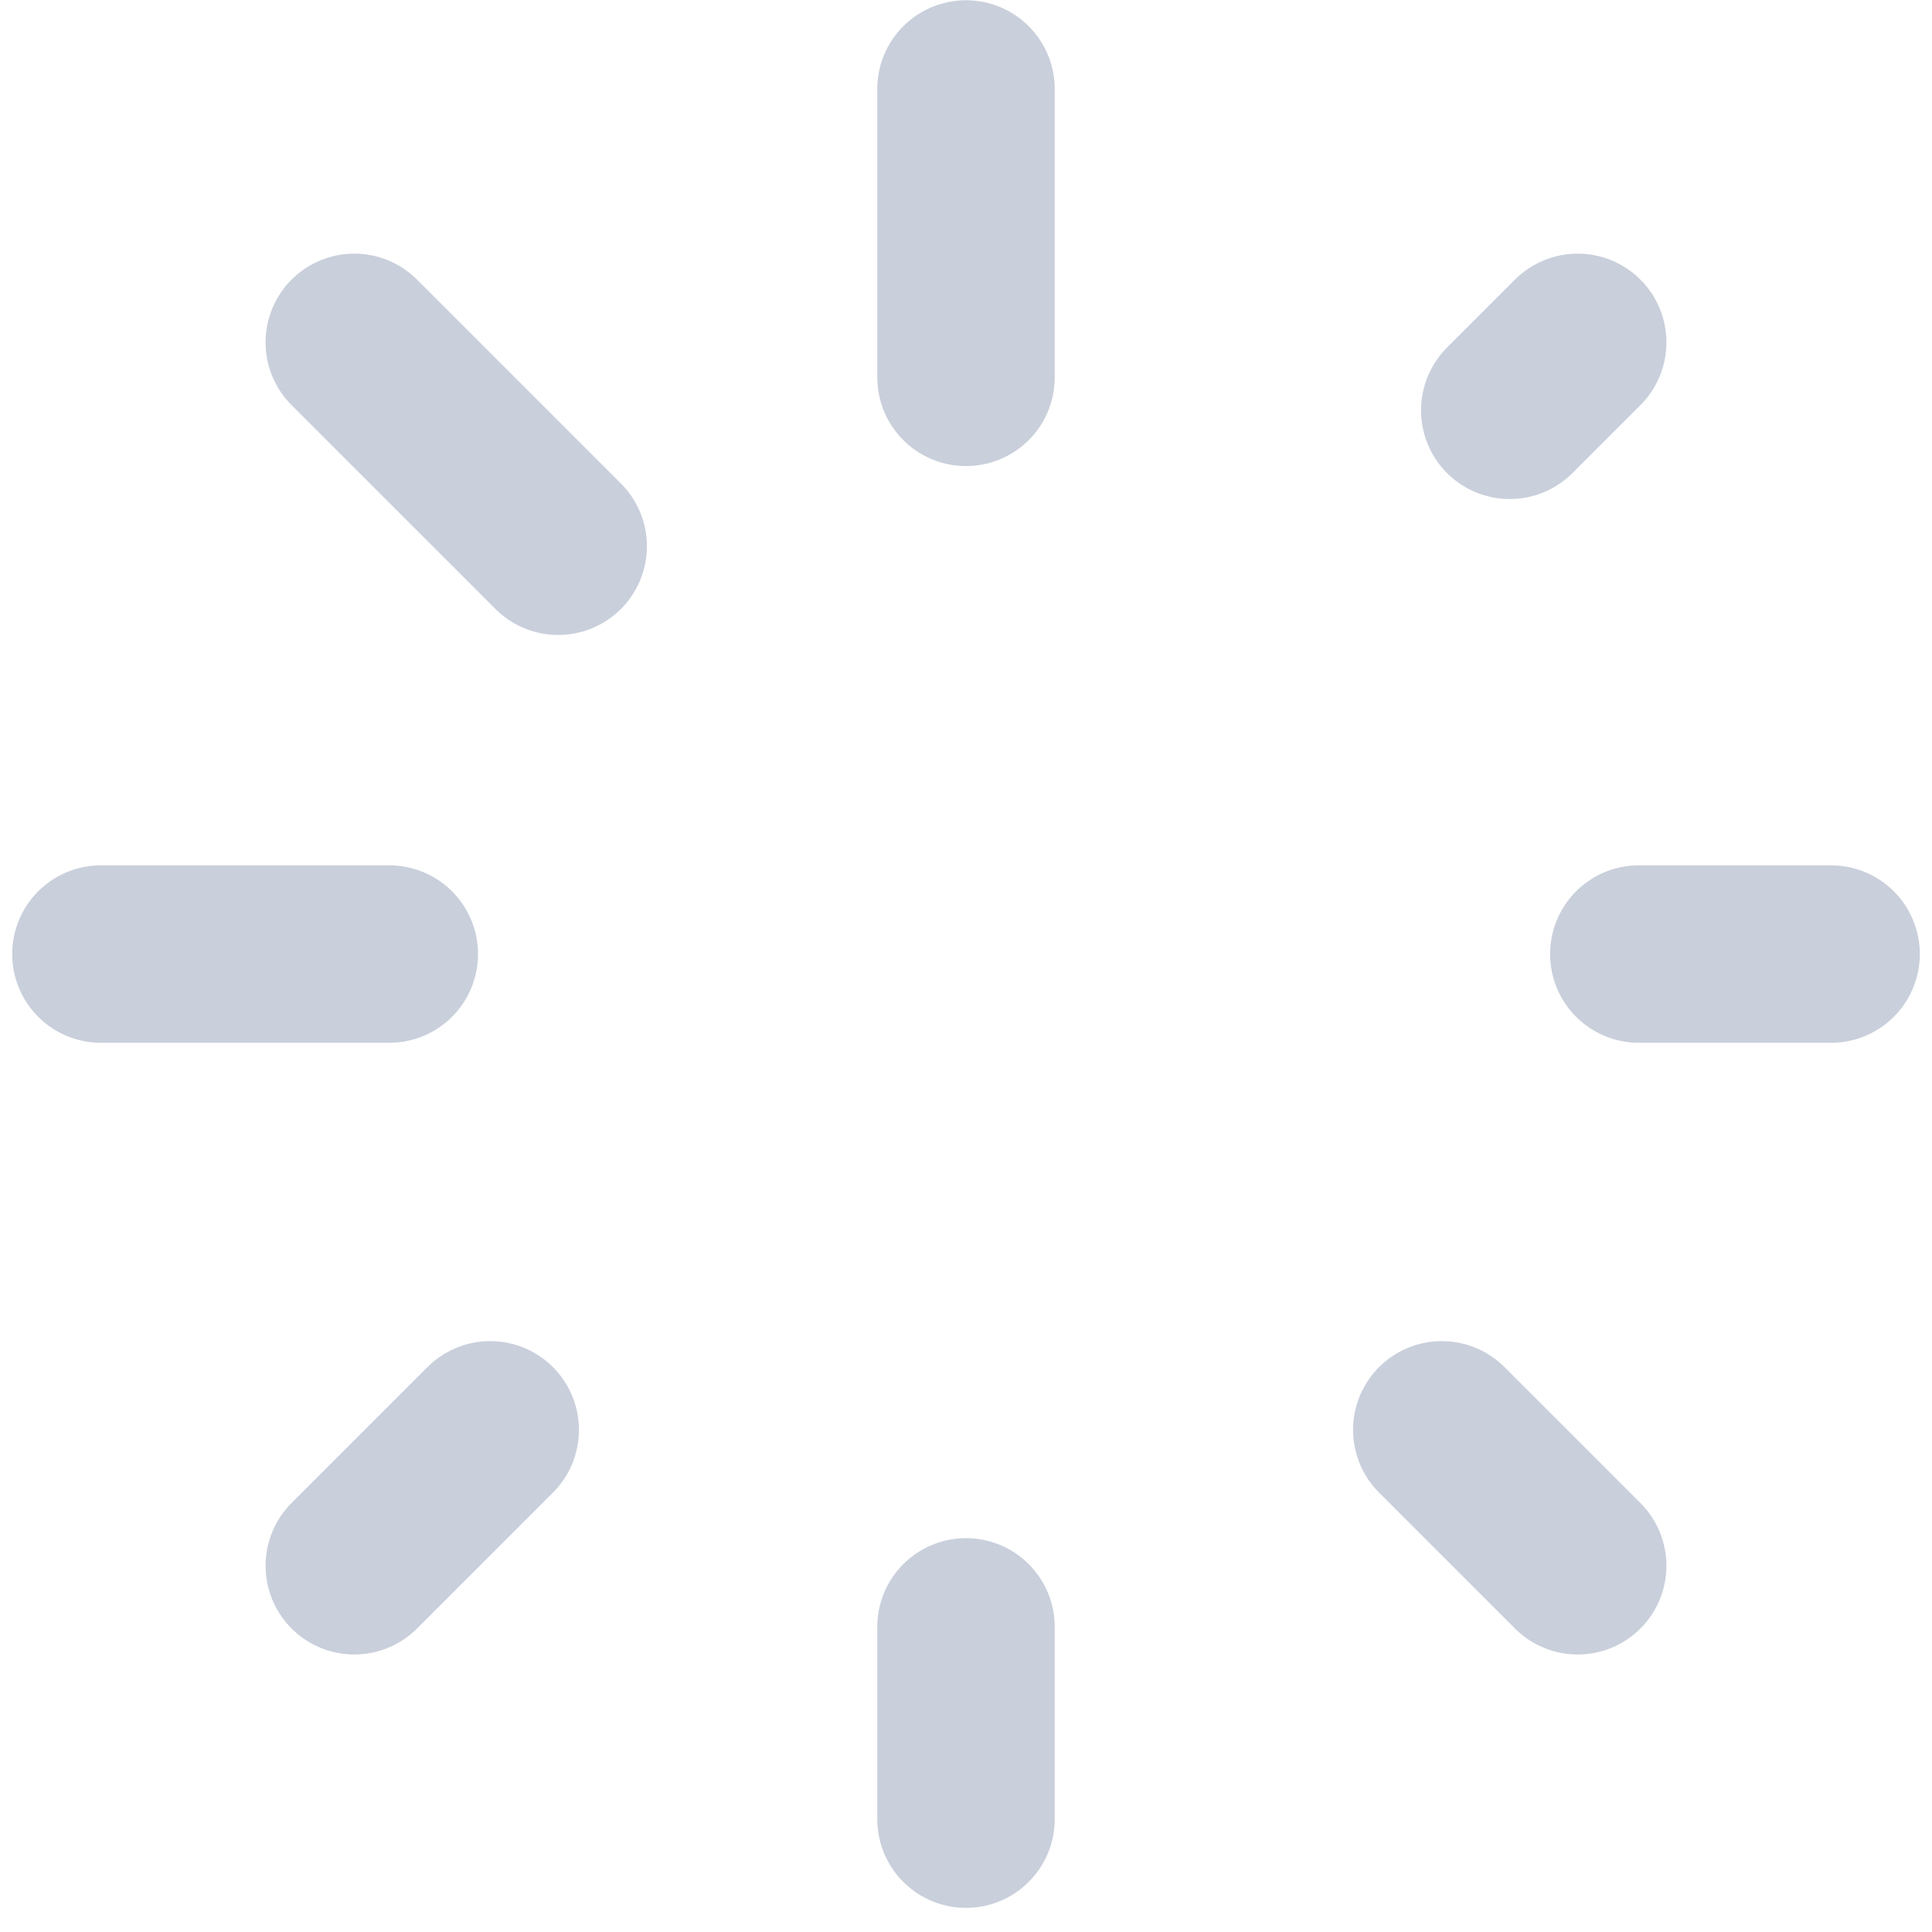 <svg xmlns="http://www.w3.org/2000/svg" fill="none" viewBox="0 0 67 67" height="67" width="67">
<path fill="#DBD6C3" d="M33.5 13.086V3.086V13.086ZM33.5 63.086V56.419V63.086ZM56.833 33.086H63.5H56.833ZM3.5 33.086H13.5H3.5ZM52.357 14.229L54.713 11.873L52.357 14.229ZM12.287 54.299L17 49.586L12.287 54.299ZM50 49.586L54.713 54.299L50 49.586ZM12.287 11.873L19.357 18.943L12.287 11.873Z"></path>
<path stroke-linejoin="round" stroke-linecap="round" stroke-width="6.154" stroke="#C9CFDB" d="M33.5 13.086V3.086M33.5 63.086V56.419M56.833 33.086H63.5M3.5 33.086H13.5M52.357 14.229L54.713 11.873M12.287 54.299L17 49.586M50 49.586L54.713 54.299M12.287 11.873L19.357 18.943"></path>
</svg>
